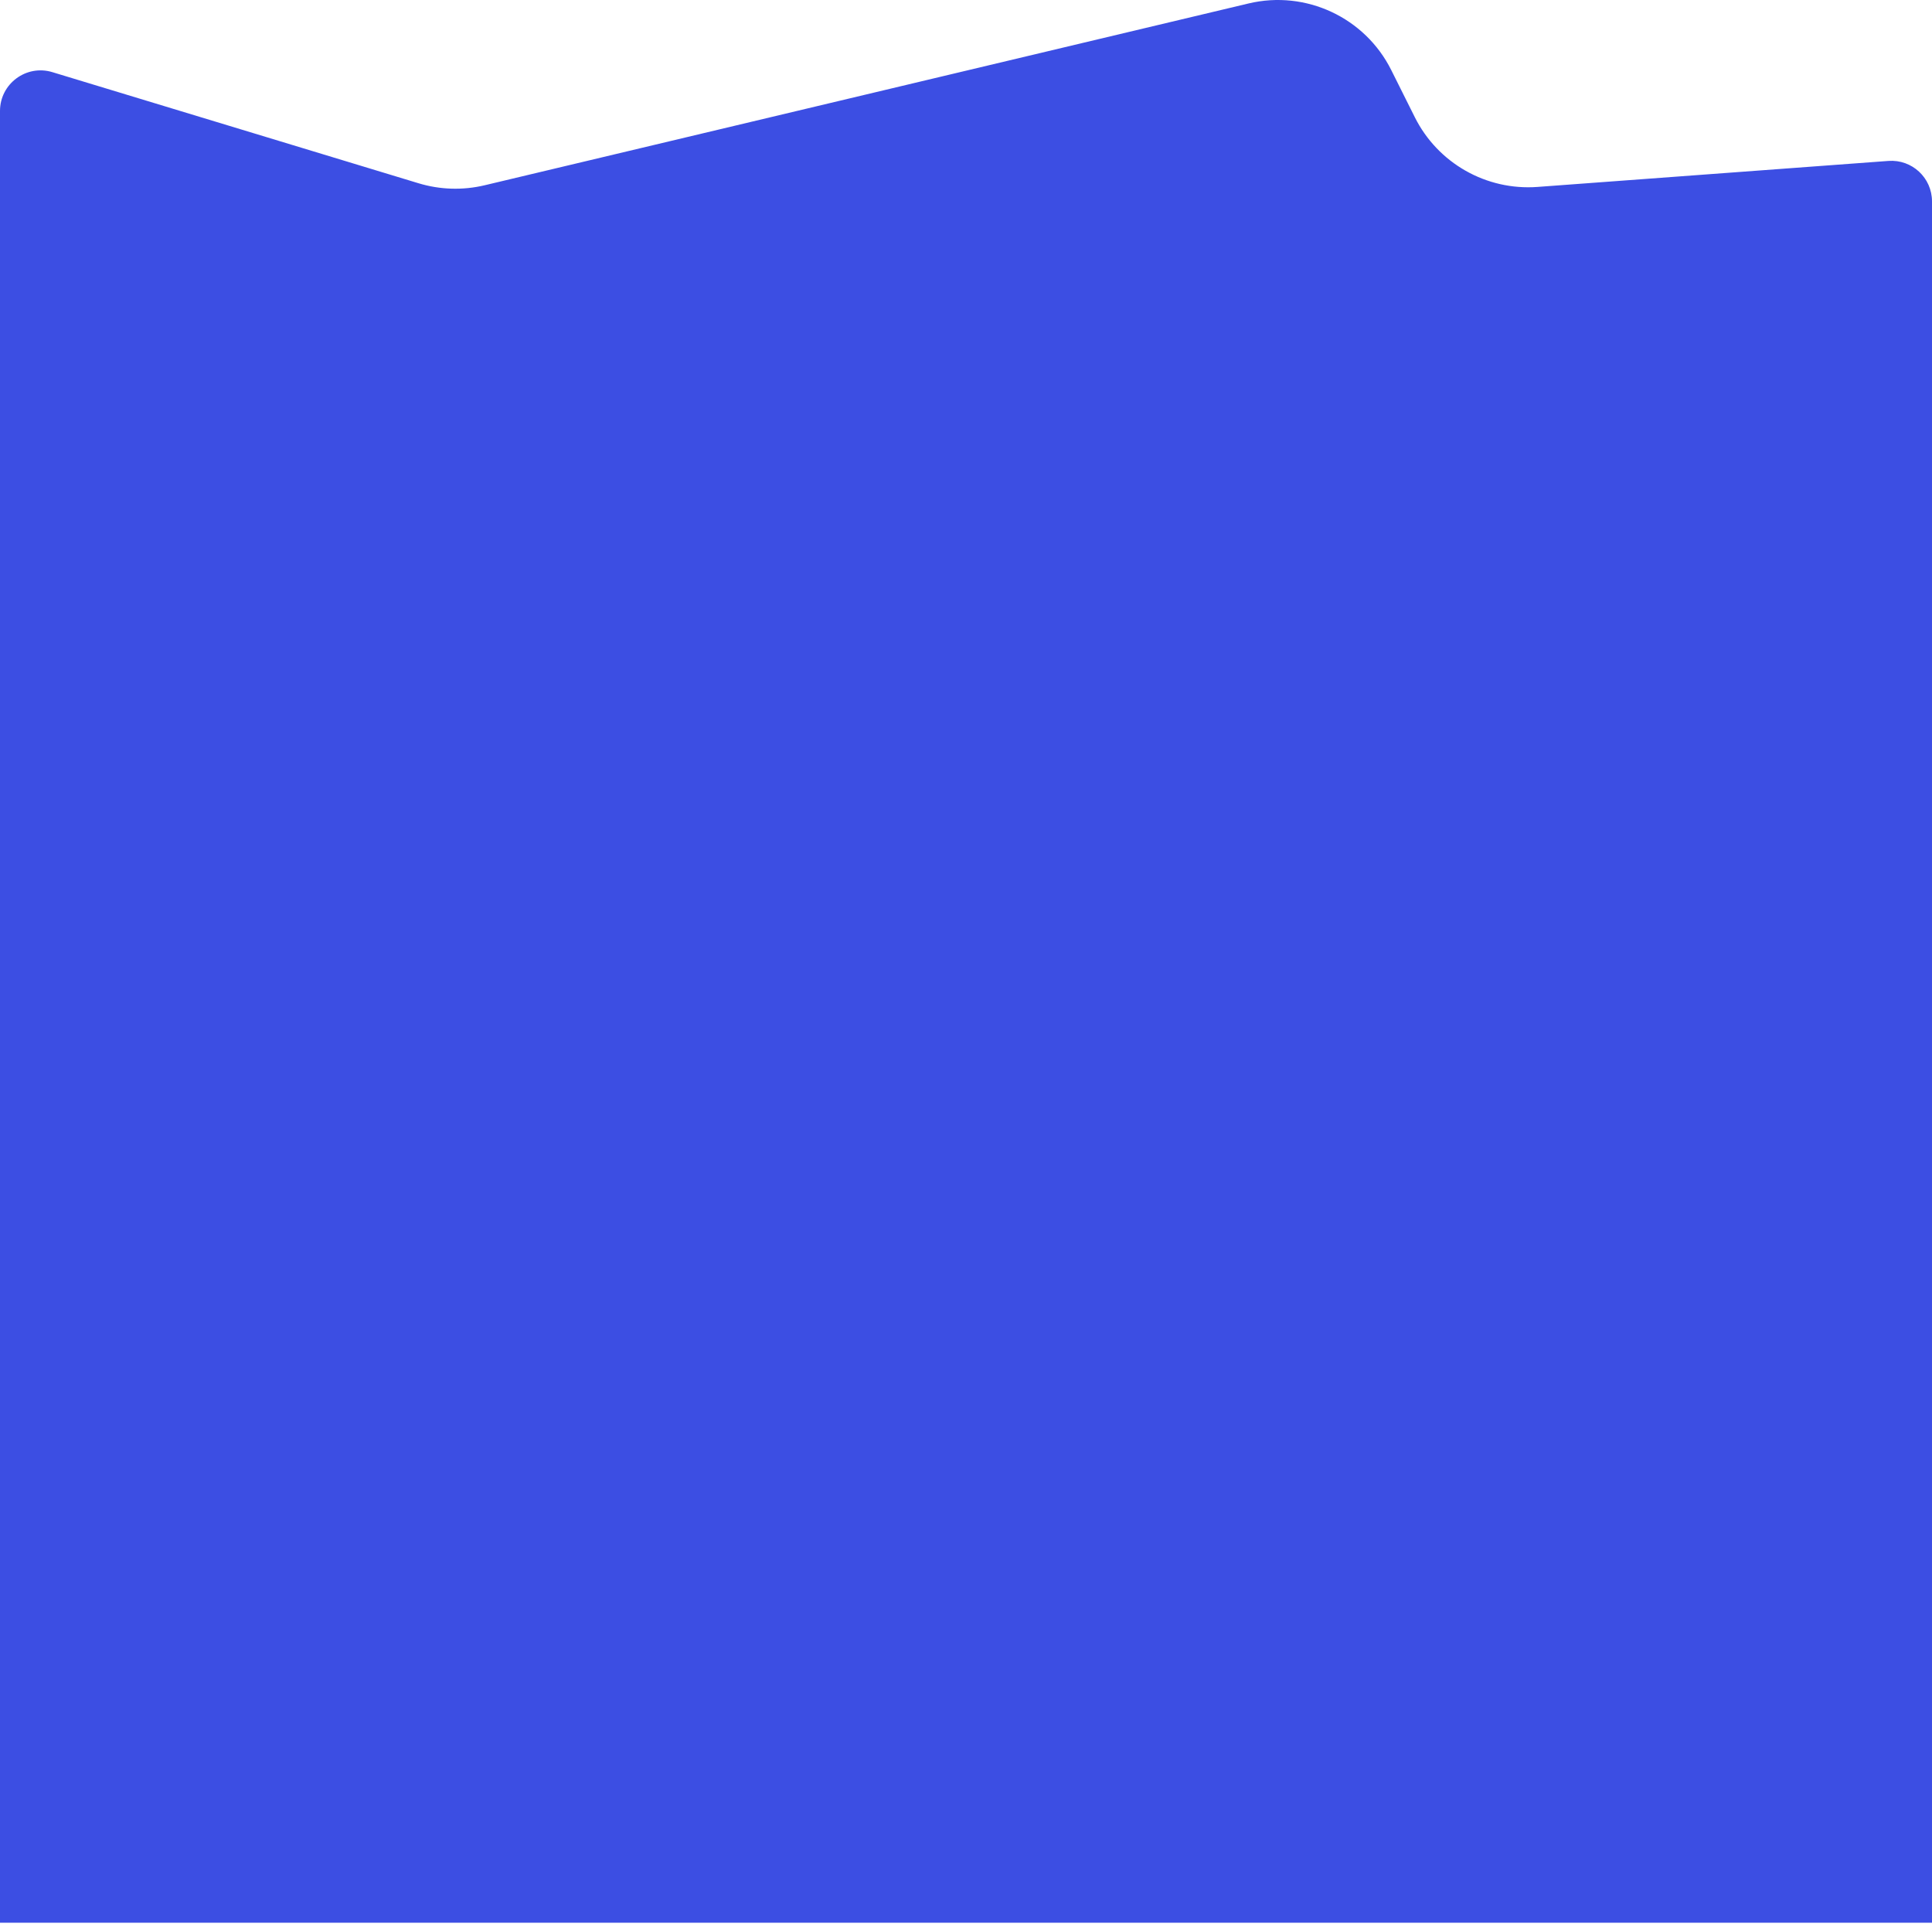 <?xml version="1.0" encoding="UTF-8"?> <svg xmlns="http://www.w3.org/2000/svg" width="381" height="380" viewBox="0 0 381 380" fill="none"><path d="M0 21.88C0 16.511 5.184 12.666 10.322 14.224L82.531 36.13C86.768 37.416 91.269 37.553 95.576 36.528L246.217 0.682C257.512 -2.006 269.172 3.437 274.365 13.822L279.005 23.104C283.54 32.172 293.102 37.604 303.213 36.855L372.409 31.729C377.047 31.386 381 35.056 381 39.707V379.093H0V21.88Z" fill="#3C4EE3"></path></svg> 